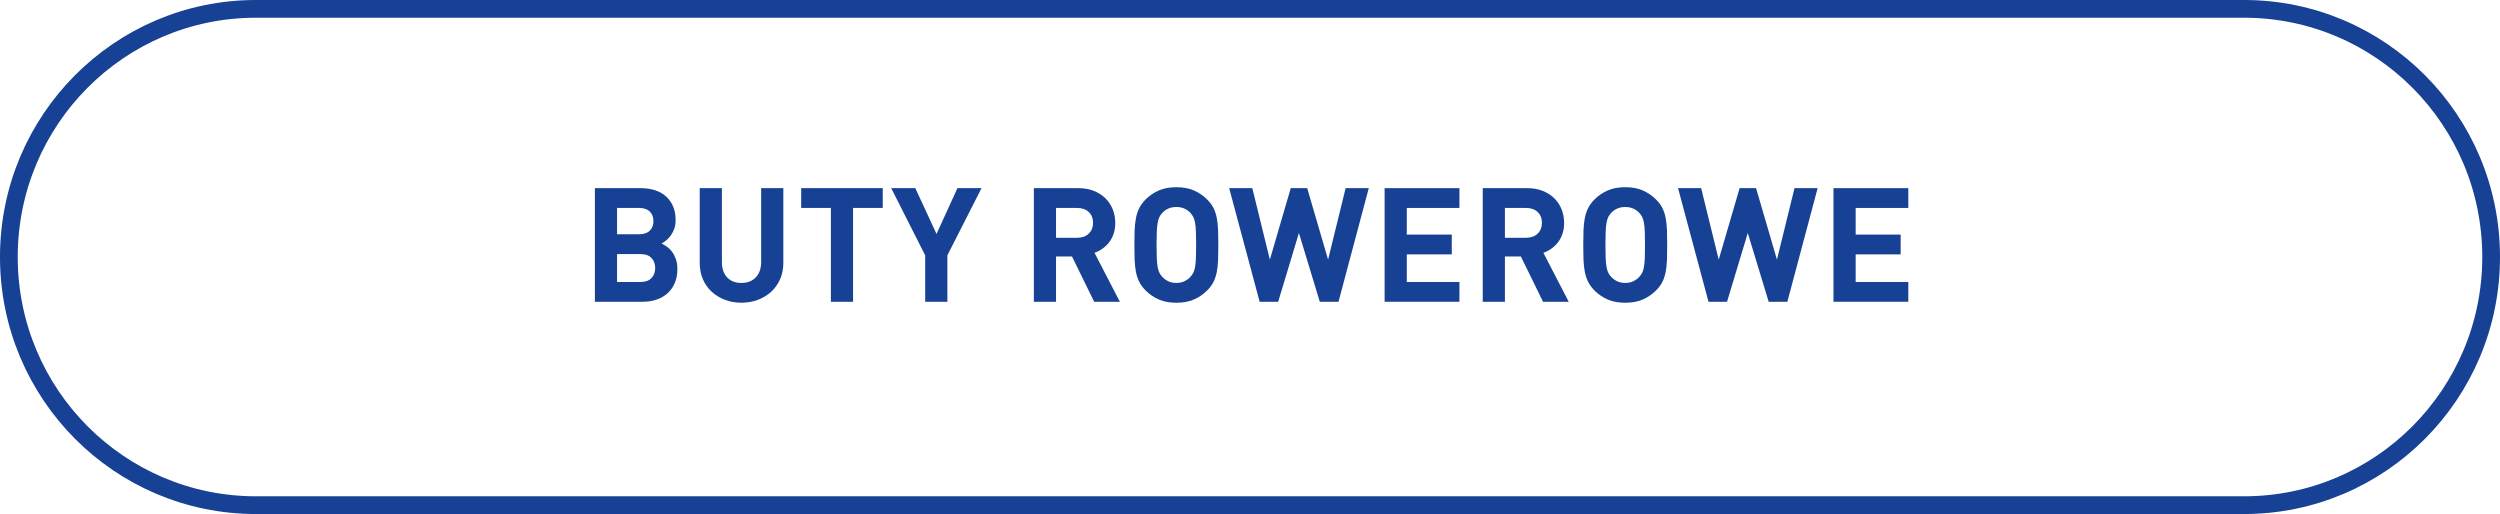 <?xml version="1.0" encoding="utf-8"?>
<!-- Generator: Adobe Illustrator 16.0.0, SVG Export Plug-In . SVG Version: 6.00 Build 0)  -->
<!DOCTYPE svg PUBLIC "-//W3C//DTD SVG 1.1//EN" "http://www.w3.org/Graphics/SVG/1.1/DTD/svg11.dtd">
<svg version="1.1" id="Layer_1" xmlns:x="http://ns.adobe.com/Extensibility/1.0/" xmlns:i="http://ns.adobe.com/AdobeIllustrator/10.0/" xmlns:graph="http://ns.adobe.com/Graphs/1.0/"
	 xmlns="http://www.w3.org/2000/svg" xmlns:xlink="http://www.w3.org/1999/xlink" x="0px" y="0px" width="282.009px"
	 height="57.984px" viewBox="0 0 282.009 57.984" enable-background="new 0 0 282.009 57.984" xml:space="preserve">
<path fill-rule="evenodd" clip-rule="evenodd" fill="none" stroke="#164194" stroke-width="2" stroke-miterlimit="10" d="M28.87,1
	h224.268c15.393,0,27.871,12.533,27.871,27.992c0,15.46-12.479,27.992-27.871,27.992H28.87C13.478,56.984,1,44.452,1,28.992
	C1,13.533,13.478,1,28.87,1z"/>
<g>
	<path fill="#164194" d="M72.236,21.225c1.271,0,2.252,0.328,2.943,0.981c0.689,0.654,1.033,1.527,1.033,2.619
		c0,0.36-0.051,0.684-0.152,0.972s-0.234,0.543-0.396,0.766c-0.162,0.222-0.336,0.408-0.521,0.558s-0.357,0.267-0.514,0.351
		c0.193,0.097,0.396,0.219,0.613,0.369c0.215,0.15,0.408,0.34,0.576,0.567s0.309,0.501,0.422,0.819
		c0.115,0.317,0.172,0.692,0.172,1.125c0,0.6-0.1,1.127-0.297,1.584c-0.199,0.455-0.471,0.84-0.82,1.151
		c-0.348,0.312-0.762,0.55-1.24,0.711c-0.48,0.162-1.01,0.243-1.584,0.243h-5.365V21.225H72.236z M69.607,23.457v2.971h2.467
		c0.539,0,0.947-0.136,1.223-0.406c0.277-0.27,0.414-0.633,0.414-1.088c0-0.444-0.137-0.802-0.414-1.072
		c-0.275-0.27-0.684-0.404-1.223-0.404H69.607z M69.607,28.659v3.149h2.629c0.562,0,0.982-0.149,1.26-0.449
		c0.275-0.301,0.414-0.678,0.414-1.135c0-0.443-0.139-0.815-0.414-1.115c-0.277-0.301-0.697-0.45-1.26-0.45H69.607z"/>
	<path fill="#164194" d="M88.363,29.648c0,0.685-0.123,1.303-0.369,1.854s-0.582,1.023-1.008,1.413
		c-0.426,0.391-0.928,0.693-1.504,0.909c-0.574,0.216-1.193,0.323-1.854,0.323s-1.275-0.107-1.844-0.323
		c-0.57-0.216-1.068-0.519-1.494-0.909c-0.428-0.39-0.76-0.861-1-1.413s-0.359-1.17-0.359-1.854v-8.424h2.502v8.334
		c0,0.732,0.195,1.309,0.584,1.729c0.391,0.42,0.928,0.63,1.611,0.63s1.227-0.21,1.629-0.63s0.604-0.996,0.604-1.729v-8.334h2.502
		V29.648z"/>
	<path fill="#164194" d="M99.578,23.457h-3.35v10.584h-2.502V23.457h-3.348v-2.232h9.199V23.457z"/>
	<path fill="#164194" d="M106.867,28.803v5.238h-2.502v-5.238l-3.834-7.578h2.719l2.393,5.166l2.359-5.166h2.717L106.867,28.803z"/>
	<path fill="#164194" d="M121.645,21.225c0.66,0,1.248,0.105,1.766,0.315c0.516,0.21,0.949,0.492,1.305,0.847
		c0.354,0.354,0.623,0.768,0.809,1.241c0.188,0.474,0.279,0.981,0.279,1.521c0,0.457-0.062,0.867-0.188,1.233
		c-0.127,0.366-0.297,0.688-0.514,0.964c-0.217,0.275-0.465,0.512-0.748,0.711c-0.281,0.197-0.578,0.351-0.891,0.459l2.863,5.525
		h-2.898l-2.502-5.111h-1.801v5.111h-2.502V21.225H121.645z M119.125,23.457v3.366h2.377c0.551,0,0.99-0.156,1.312-0.468
		c0.324-0.312,0.486-0.721,0.486-1.225s-0.162-0.908-0.486-1.215c-0.322-0.307-0.762-0.459-1.312-0.459H119.125z"/>
	<path fill="#164194" d="M132.697,21.117c0.744,0,1.391,0.117,1.943,0.351c0.553,0.234,1.051,0.567,1.494,0.999
		c0.324,0.312,0.572,0.643,0.748,0.99c0.174,0.348,0.299,0.729,0.377,1.143s0.127,0.871,0.145,1.368
		c0.018,0.499,0.027,1.054,0.027,1.665c0,0.612-0.01,1.168-0.027,1.665c-0.018,0.498-0.066,0.954-0.145,1.368
		s-0.203,0.795-0.377,1.143c-0.176,0.349-0.424,0.679-0.748,0.99c-0.443,0.432-0.941,0.766-1.494,0.999
		c-0.553,0.234-1.199,0.351-1.943,0.351s-1.393-0.116-1.945-0.351c-0.551-0.233-1.049-0.567-1.492-0.999
		c-0.324-0.324-0.574-0.66-0.748-1.008s-0.301-0.729-0.377-1.143c-0.078-0.414-0.127-0.867-0.145-1.359s-0.027-1.044-0.027-1.656
		c0-0.611,0.01-1.164,0.027-1.656c0.018-0.491,0.066-0.944,0.145-1.358c0.076-0.414,0.203-0.795,0.377-1.144
		c0.174-0.348,0.424-0.684,0.748-1.008c0.443-0.432,0.941-0.765,1.492-0.999C131.305,21.234,131.953,21.117,132.697,21.117z
		 M132.697,23.35c-0.348,0-0.658,0.062-0.928,0.188s-0.494,0.291-0.674,0.495c-0.121,0.132-0.223,0.279-0.307,0.441
		s-0.15,0.375-0.197,0.639c-0.049,0.264-0.082,0.597-0.1,0.998c-0.018,0.402-0.027,0.91-0.027,1.521c0,0.612,0.01,1.119,0.027,1.521
		s0.051,0.732,0.1,0.99c0.047,0.258,0.113,0.467,0.197,0.629s0.186,0.31,0.307,0.441c0.18,0.205,0.404,0.372,0.674,0.504
		c0.27,0.133,0.58,0.198,0.928,0.198s0.656-0.065,0.926-0.198c0.271-0.132,0.496-0.299,0.676-0.504
		c0.119-0.132,0.223-0.279,0.307-0.441s0.148-0.371,0.197-0.629s0.082-0.588,0.1-0.99s0.027-0.909,0.027-1.521
		c0-0.611-0.01-1.119-0.027-1.521c-0.018-0.401-0.051-0.734-0.1-0.998s-0.113-0.477-0.197-0.639s-0.188-0.31-0.307-0.441
		c-0.18-0.204-0.404-0.369-0.676-0.495C133.354,23.412,133.045,23.35,132.697,23.35z"/>
	<path fill="#164194" d="M150.986,34.041h-2.107l-2.357-7.758l-2.34,7.758h-2.088l-3.438-12.816h2.609l1.98,8.064l2.357-8.064h1.854
		l2.357,8.064l1.98-8.064h2.611L150.986,34.041z"/>
	<path fill="#164194" d="M164.629,23.457h-5.939v3.006h5.076v2.232h-5.076v3.113h5.939v2.232h-8.441V21.225h8.441V23.457z"/>
	<path fill="#164194" d="M172.279,21.225c0.66,0,1.248,0.105,1.764,0.315s0.951,0.492,1.305,0.847
		c0.354,0.354,0.625,0.768,0.811,1.241s0.279,0.981,0.279,1.521c0,0.457-0.062,0.867-0.189,1.233
		c-0.125,0.366-0.297,0.688-0.514,0.964c-0.215,0.275-0.465,0.512-0.746,0.711c-0.281,0.197-0.58,0.351-0.891,0.459l2.861,5.525
		h-2.898l-2.502-5.111h-1.799v5.111h-2.502V21.225H172.279z M169.76,23.457v3.366h2.375c0.553,0,0.99-0.156,1.314-0.468
		c0.324-0.312,0.486-0.721,0.486-1.225s-0.162-0.908-0.486-1.215s-0.762-0.459-1.314-0.459H169.76z"/>
	<path fill="#164194" d="M183.332,21.117c0.744,0,1.391,0.117,1.943,0.351c0.553,0.234,1.051,0.567,1.494,0.999
		c0.324,0.312,0.572,0.643,0.748,0.99c0.174,0.348,0.299,0.729,0.377,1.143s0.127,0.871,0.145,1.368
		c0.018,0.499,0.027,1.054,0.027,1.665c0,0.612-0.01,1.168-0.027,1.665c-0.018,0.498-0.066,0.954-0.145,1.368
		s-0.203,0.795-0.377,1.143c-0.176,0.349-0.424,0.679-0.748,0.99c-0.443,0.432-0.941,0.766-1.494,0.999
		c-0.553,0.234-1.199,0.351-1.943,0.351s-1.393-0.116-1.945-0.351c-0.551-0.233-1.049-0.567-1.492-0.999
		c-0.324-0.324-0.574-0.66-0.748-1.008s-0.301-0.729-0.377-1.143c-0.078-0.414-0.127-0.867-0.145-1.359s-0.027-1.044-0.027-1.656
		c0-0.611,0.01-1.164,0.027-1.656c0.018-0.491,0.066-0.944,0.145-1.358c0.076-0.414,0.203-0.795,0.377-1.144
		c0.174-0.348,0.424-0.684,0.748-1.008c0.443-0.432,0.941-0.765,1.492-0.999C181.939,21.234,182.588,21.117,183.332,21.117z
		 M183.332,23.35c-0.348,0-0.658,0.062-0.928,0.188s-0.494,0.291-0.674,0.495c-0.121,0.132-0.223,0.279-0.307,0.441
		s-0.15,0.375-0.197,0.639c-0.049,0.264-0.082,0.597-0.1,0.998c-0.018,0.402-0.027,0.91-0.027,1.521c0,0.612,0.01,1.119,0.027,1.521
		s0.051,0.732,0.1,0.99c0.047,0.258,0.113,0.467,0.197,0.629s0.186,0.31,0.307,0.441c0.18,0.205,0.404,0.372,0.674,0.504
		c0.27,0.133,0.58,0.198,0.928,0.198s0.656-0.065,0.926-0.198c0.271-0.132,0.496-0.299,0.676-0.504
		c0.119-0.132,0.223-0.279,0.307-0.441s0.148-0.371,0.197-0.629s0.082-0.588,0.1-0.99s0.027-0.909,0.027-1.521
		c0-0.611-0.01-1.119-0.027-1.521c-0.018-0.401-0.051-0.734-0.1-0.998s-0.113-0.477-0.197-0.639s-0.188-0.31-0.307-0.441
		c-0.18-0.204-0.404-0.369-0.676-0.495C183.988,23.412,183.68,23.35,183.332,23.35z"/>
	<path fill="#164194" d="M201.619,34.041h-2.105l-2.359-7.758l-2.34,7.758h-2.088l-3.438-12.816h2.609l1.98,8.064l2.357-8.064h1.855
		l2.357,8.064l1.98-8.064h2.609L201.619,34.041z"/>
	<path fill="#164194" d="M215.264,23.457h-5.939v3.006h5.076v2.232h-5.076v3.113h5.939v2.232h-8.441V21.225h8.441V23.457z"/>
</g>
</svg>
